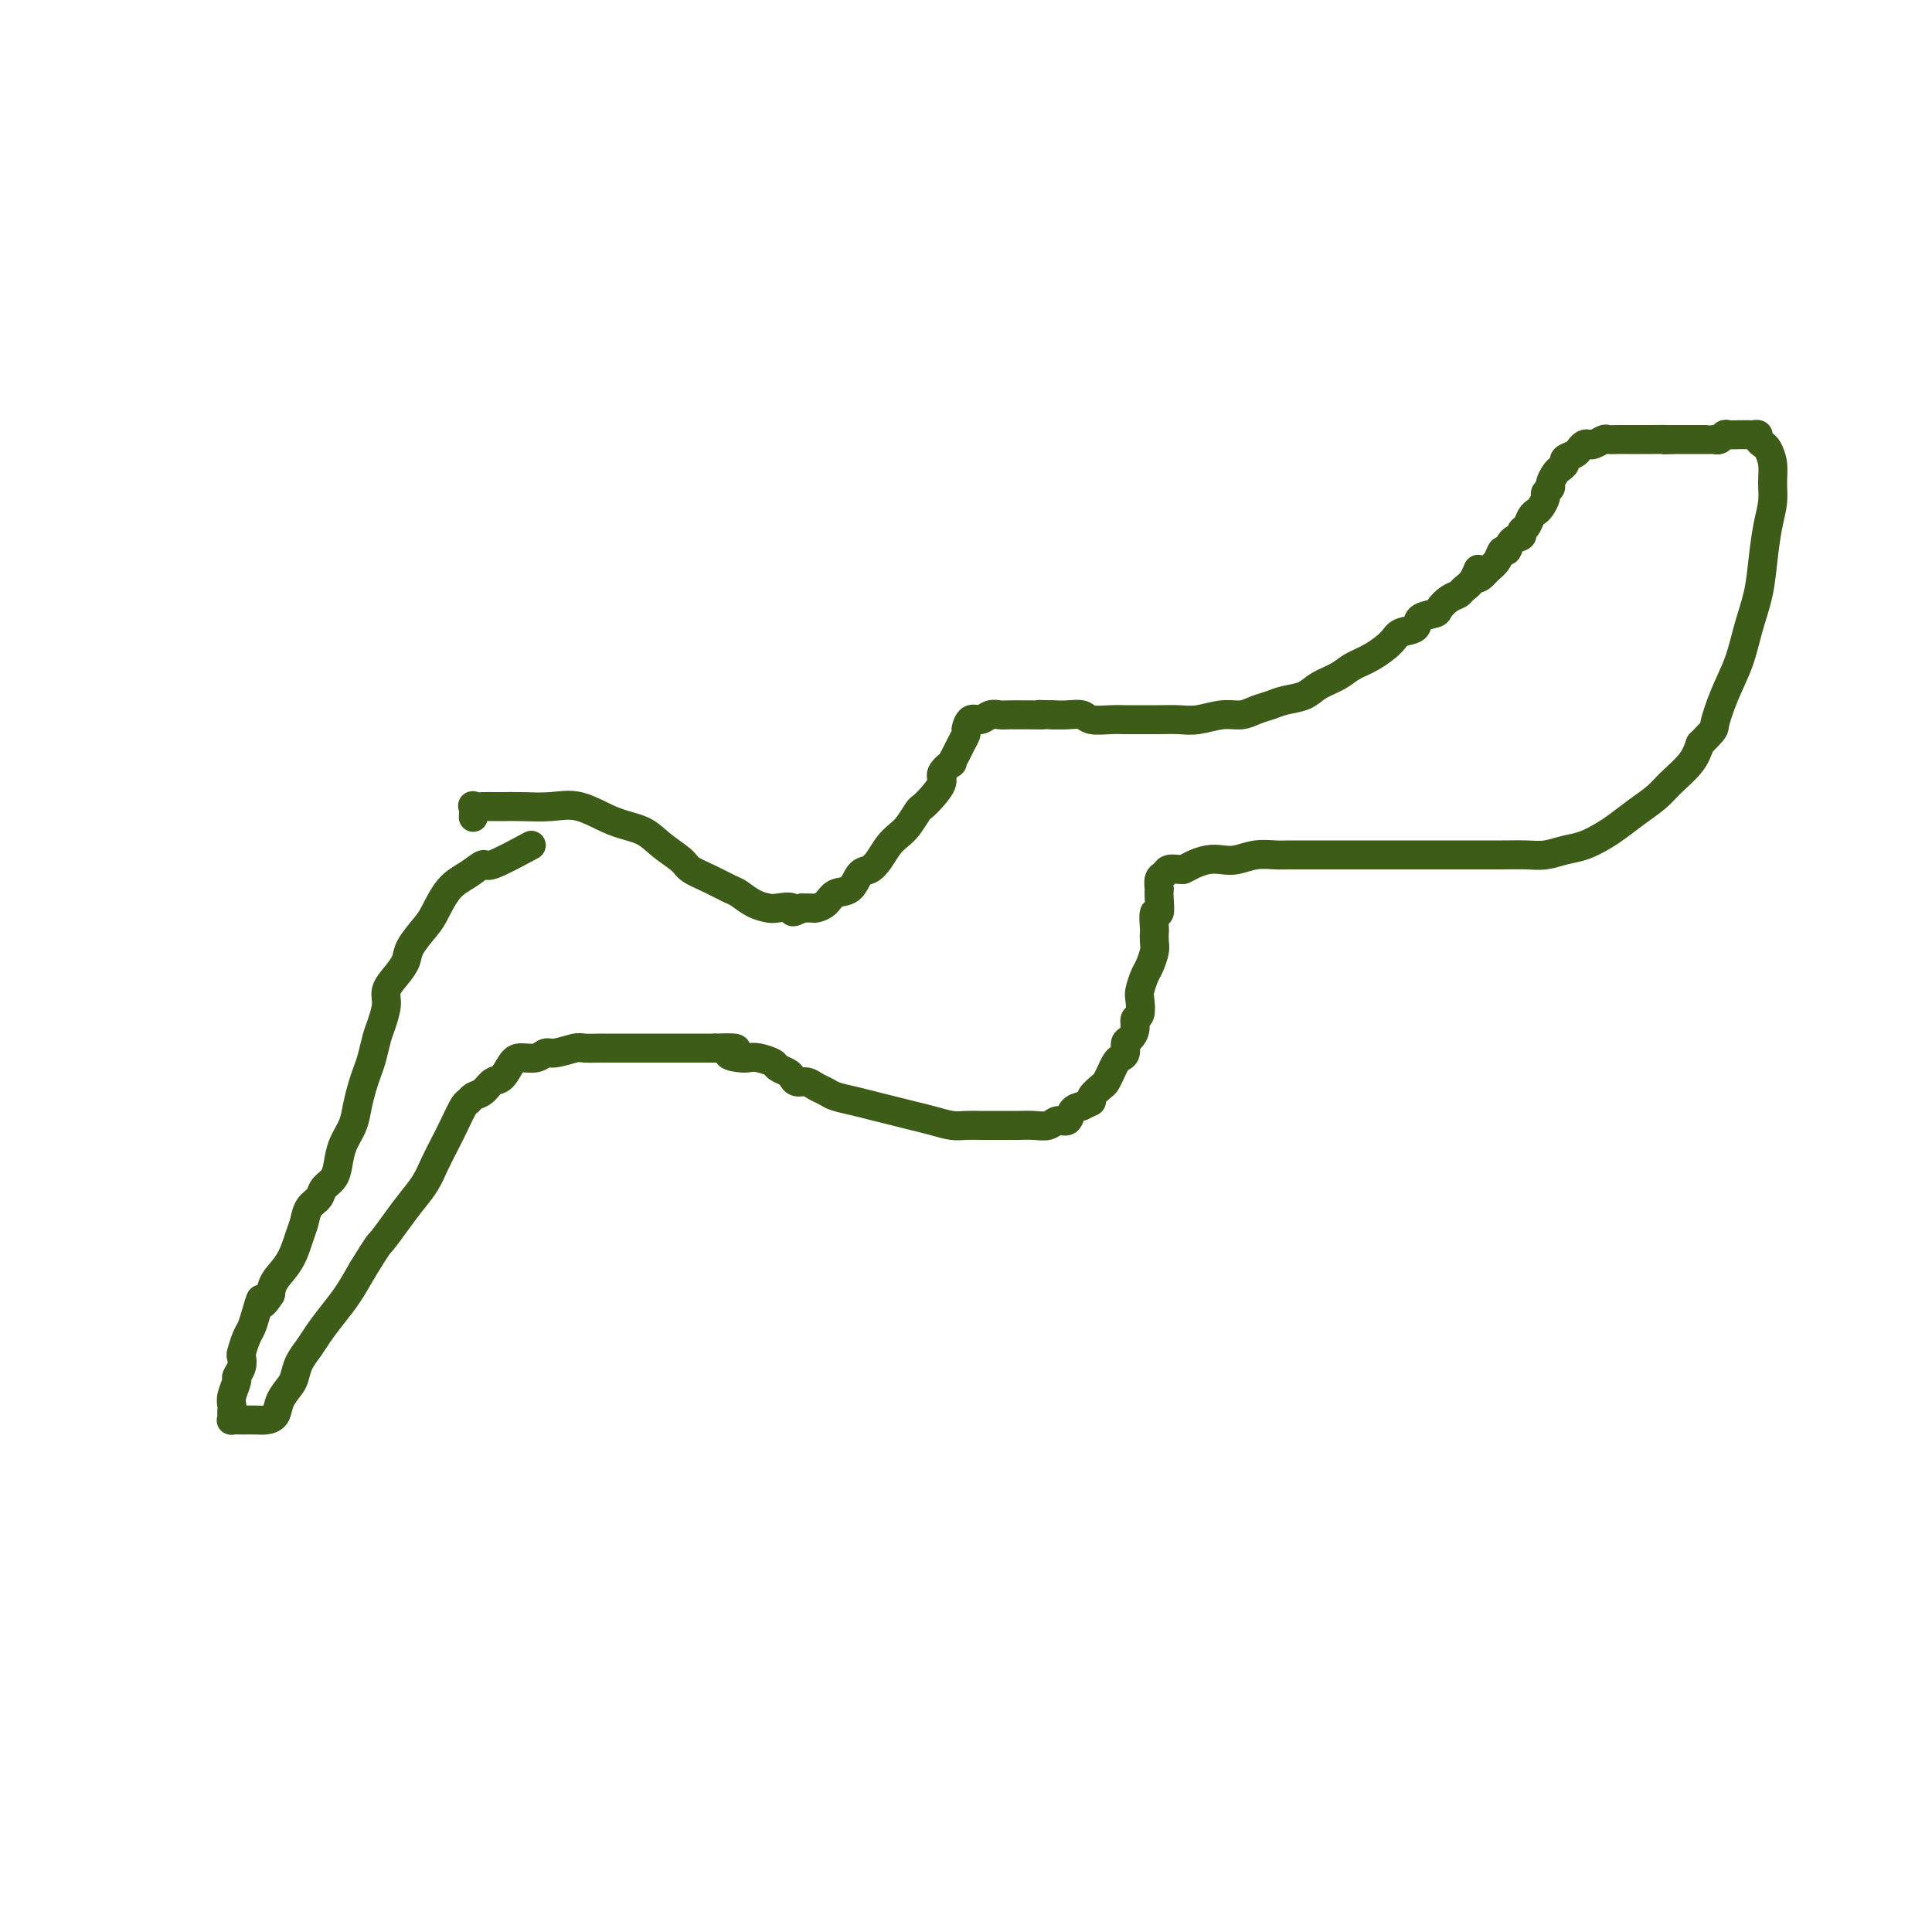 <svg viewBox='0 0 400 400' version='1.1' xmlns='http://www.w3.org/2000/svg' xmlns:xlink='http://www.w3.org/1999/xlink'><g fill='none' stroke='#3D5C18' stroke-width='6' stroke-linecap='round' stroke-linejoin='round'><path d='M110,175c-3.219,1.737 -6.438,3.473 -8,4c-1.562,0.527 -1.467,-0.156 -2,0c-0.533,0.156 -1.695,1.151 -3,2c-1.305,0.849 -2.755,1.553 -4,3c-1.245,1.447 -2.287,3.636 -3,5c-0.713,1.364 -1.099,1.902 -2,3c-0.901,1.098 -2.318,2.757 -3,4c-0.682,1.243 -0.631,2.069 -1,3c-0.369,0.931 -1.160,1.966 -2,3c-0.840,1.034 -1.731,2.065 -2,3c-0.269,0.935 0.083,1.772 0,3c-0.083,1.228 -0.599,2.845 -1,4c-0.401,1.155 -0.685,1.848 -1,3c-0.315,1.152 -0.661,2.762 -1,4c-0.339,1.238 -0.672,2.105 -1,3c-0.328,0.895 -0.651,1.818 -1,3c-0.349,1.182 -0.722,2.624 -1,4c-0.278,1.376 -0.460,2.686 -1,4c-0.540,1.314 -1.439,2.631 -2,4c-0.561,1.369 -0.784,2.788 -1,4c-0.216,1.212 -0.425,2.215 -1,3c-0.575,0.785 -1.516,1.352 -2,2c-0.484,0.648 -0.513,1.376 -1,2c-0.487,0.624 -1.433,1.143 -2,2c-0.567,0.857 -0.754,2.053 -1,3c-0.246,0.947 -0.550,1.646 -1,3c-0.450,1.354 -1.044,3.365 -2,5c-0.956,1.635 -2.273,2.896 -3,4c-0.727,1.104 -0.863,2.052 -1,3'/><path d='M56,268c-2.416,3.801 -1.958,1.302 -2,1c-0.042,-0.302 -0.586,1.592 -1,3c-0.414,1.408 -0.698,2.330 -1,3c-0.302,0.670 -0.621,1.087 -1,2c-0.379,0.913 -0.819,2.323 -1,3c-0.181,0.677 -0.105,0.622 0,1c0.105,0.378 0.238,1.190 0,2c-0.238,0.810 -0.848,1.617 -1,2c-0.152,0.383 0.155,0.340 0,1c-0.155,0.660 -0.773,2.023 -1,3c-0.227,0.977 -0.062,1.568 0,2c0.062,0.432 0.022,0.704 0,1c-0.022,0.296 -0.024,0.615 0,1c0.024,0.385 0.075,0.836 0,1c-0.075,0.164 -0.276,0.043 0,0c0.276,-0.043 1.028,-0.006 2,0c0.972,0.006 2.162,-0.019 3,0c0.838,0.019 1.324,0.081 2,0c0.676,-0.081 1.542,-0.304 2,-1c0.458,-0.696 0.507,-1.866 1,-3c0.493,-1.134 1.430,-2.231 2,-3c0.570,-0.769 0.775,-1.209 1,-2c0.225,-0.791 0.472,-1.932 1,-3c0.528,-1.068 1.338,-2.062 2,-3c0.662,-0.938 1.178,-1.818 2,-3c0.822,-1.182 1.952,-2.664 3,-4c1.048,-1.336 2.014,-2.524 3,-4c0.986,-1.476 1.993,-3.238 3,-5'/><path d='M75,263c3.546,-5.809 3.411,-5.330 4,-6c0.589,-0.670 1.901,-2.489 3,-4c1.099,-1.511 1.985,-2.714 3,-4c1.015,-1.286 2.159,-2.657 3,-4c0.841,-1.343 1.377,-2.660 2,-4c0.623,-1.340 1.332,-2.702 2,-4c0.668,-1.298 1.295,-2.532 2,-4c0.705,-1.468 1.487,-3.171 2,-4c0.513,-0.829 0.756,-0.783 1,-1c0.244,-0.217 0.488,-0.695 1,-1c0.512,-0.305 1.291,-0.436 2,-1c0.709,-0.564 1.348,-1.562 2,-2c0.652,-0.438 1.316,-0.318 2,-1c0.684,-0.682 1.388,-2.168 2,-3c0.612,-0.832 1.130,-1.011 2,-1c0.870,0.011 2.090,0.213 3,0c0.910,-0.213 1.508,-0.842 2,-1c0.492,-0.158 0.876,0.154 2,0c1.124,-0.154 2.988,-0.773 4,-1c1.012,-0.227 1.171,-0.061 2,0c0.829,0.061 2.327,0.016 3,0c0.673,-0.016 0.522,-0.004 1,0c0.478,0.004 1.586,0.001 2,0c0.414,-0.001 0.135,-0.000 1,0c0.865,0.000 2.874,0.000 4,0c1.126,-0.000 1.369,-0.000 2,0c0.631,0.000 1.650,0.000 3,0c1.350,-0.000 3.032,-0.000 4,0c0.968,0.000 1.222,0.000 2,0c0.778,-0.000 2.079,-0.000 3,0c0.921,0.000 1.460,0.000 2,0'/><path d='M148,217c7.083,-0.297 3.789,0.459 3,1c-0.789,0.541 0.925,0.866 2,1c1.075,0.134 1.510,0.077 2,0c0.490,-0.077 1.034,-0.176 2,0c0.966,0.176 2.352,0.625 3,1c0.648,0.375 0.558,0.674 1,1c0.442,0.326 1.417,0.679 2,1c0.583,0.321 0.776,0.611 1,1c0.224,0.389 0.481,0.878 1,1c0.519,0.122 1.300,-0.122 2,0c0.700,0.122 1.320,0.610 2,1c0.680,0.390 1.420,0.682 2,1c0.580,0.318 1.001,0.663 2,1c0.999,0.337 2.577,0.668 4,1c1.423,0.332 2.692,0.667 4,1c1.308,0.333 2.657,0.664 4,1c1.343,0.336 2.681,0.679 4,1c1.319,0.321 2.618,0.622 4,1c1.382,0.378 2.847,0.833 4,1c1.153,0.167 1.995,0.045 3,0c1.005,-0.045 2.173,-0.012 3,0c0.827,0.012 1.312,0.003 2,0c0.688,-0.003 1.577,0.000 2,0c0.423,-0.000 0.378,-0.004 1,0c0.622,0.004 1.911,0.017 3,0c1.089,-0.017 1.979,-0.064 3,0c1.021,0.064 2.174,0.238 3,0c0.826,-0.238 1.324,-0.889 2,-1c0.676,-0.111 1.528,0.316 2,0c0.472,-0.316 0.563,-1.376 1,-2c0.437,-0.624 1.218,-0.812 2,-1'/><path d='M224,229c1.565,-0.815 1.977,-0.851 2,-1c0.023,-0.149 -0.345,-0.411 0,-1c0.345,-0.589 1.402,-1.506 2,-2c0.598,-0.494 0.739,-0.565 1,-1c0.261,-0.435 0.644,-1.234 1,-2c0.356,-0.766 0.687,-1.500 1,-2c0.313,-0.500 0.610,-0.767 1,-1c0.390,-0.233 0.874,-0.434 1,-1c0.126,-0.566 -0.106,-1.498 0,-2c0.106,-0.502 0.550,-0.575 1,-1c0.450,-0.425 0.904,-1.201 1,-2c0.096,-0.799 -0.167,-1.622 0,-2c0.167,-0.378 0.766,-0.313 1,-1c0.234,-0.687 0.105,-2.127 0,-3c-0.105,-0.873 -0.186,-1.178 0,-2c0.186,-0.822 0.638,-2.161 1,-3c0.362,-0.839 0.633,-1.178 1,-2c0.367,-0.822 0.829,-2.127 1,-3c0.171,-0.873 0.049,-1.314 0,-2c-0.049,-0.686 -0.027,-1.619 0,-2c0.027,-0.381 0.060,-0.212 0,-1c-0.060,-0.788 -0.212,-2.535 0,-3c0.212,-0.465 0.788,0.352 1,0c0.212,-0.352 0.060,-1.873 0,-3c-0.060,-1.127 -0.028,-1.861 0,-2c0.028,-0.139 0.053,0.317 0,0c-0.053,-0.317 -0.183,-1.405 0,-2c0.183,-0.595 0.678,-0.695 1,-1c0.322,-0.305 0.471,-0.813 1,-1c0.529,-0.187 1.437,-0.053 2,0c0.563,0.053 0.782,0.027 1,0'/><path d='M245,180c1.084,-0.476 1.293,-0.667 2,-1c0.707,-0.333 1.912,-0.807 3,-1c1.088,-0.193 2.061,-0.104 3,0c0.939,0.104 1.845,0.224 3,0c1.155,-0.224 2.560,-0.792 4,-1c1.440,-0.208 2.916,-0.056 4,0c1.084,0.056 1.778,0.015 3,0c1.222,-0.015 2.974,-0.004 4,0c1.026,0.004 1.327,0.001 2,0c0.673,-0.001 1.719,-0.000 3,0c1.281,0.000 2.798,0.000 4,0c1.202,-0.000 2.091,-0.000 3,0c0.909,0.000 1.839,0.000 3,0c1.161,-0.000 2.553,-0.000 4,0c1.447,0.000 2.949,0.000 4,0c1.051,-0.000 1.653,-0.000 3,0c1.347,0.000 3.441,0.001 5,0c1.559,-0.001 2.584,-0.003 4,0c1.416,0.003 3.225,0.013 5,0c1.775,-0.013 3.518,-0.048 5,0c1.482,0.048 2.703,0.179 4,0c1.297,-0.179 2.671,-0.670 4,-1c1.329,-0.330 2.614,-0.500 4,-1c1.386,-0.500 2.873,-1.329 4,-2c1.127,-0.671 1.895,-1.183 3,-2c1.105,-0.817 2.547,-1.940 4,-3c1.453,-1.060 2.915,-2.057 4,-3c1.085,-0.943 1.792,-1.831 3,-3c1.208,-1.169 2.917,-2.620 4,-4c1.083,-1.380 1.542,-2.690 2,-4'/><path d='M352,154c3.230,-3.262 2.806,-2.915 3,-4c0.194,-1.085 1.008,-3.600 2,-6c0.992,-2.400 2.164,-4.686 3,-7c0.836,-2.314 1.338,-4.656 2,-7c0.662,-2.344 1.484,-4.689 2,-7c0.516,-2.311 0.728,-4.589 1,-7c0.272,-2.411 0.606,-4.954 1,-7c0.394,-2.046 0.849,-3.595 1,-5c0.151,-1.405 -0.002,-2.666 0,-4c0.002,-1.334 0.159,-2.739 0,-4c-0.159,-1.261 -0.634,-2.376 -1,-3c-0.366,-0.624 -0.623,-0.756 -1,-1c-0.377,-0.244 -0.874,-0.601 -1,-1c-0.126,-0.399 0.120,-0.839 0,-1c-0.120,-0.161 -0.605,-0.043 -1,0c-0.395,0.043 -0.701,0.012 -1,0c-0.299,-0.012 -0.591,-0.004 -1,0c-0.409,0.004 -0.935,0.005 -1,0c-0.065,-0.005 0.333,-0.015 0,0c-0.333,0.015 -1.395,0.057 -2,0c-0.605,-0.057 -0.752,-0.211 -1,0c-0.248,0.211 -0.595,0.789 -1,1c-0.405,0.211 -0.866,0.057 -1,0c-0.134,-0.057 0.060,-0.015 0,0c-0.060,0.015 -0.372,0.004 -1,0c-0.628,-0.004 -1.570,-0.001 -2,0c-0.430,0.001 -0.346,0.000 -1,0c-0.654,-0.000 -2.044,-0.000 -3,0c-0.956,0.000 -1.478,0.000 -2,0'/><path d='M346,91c-2.386,0.155 -0.851,0.041 -1,0c-0.149,-0.041 -1.980,-0.011 -3,0c-1.020,0.011 -1.228,0.002 -2,0c-0.772,-0.002 -2.109,0.003 -3,0c-0.891,-0.003 -1.338,-0.015 -2,0c-0.662,0.015 -1.539,0.056 -2,0c-0.461,-0.056 -0.505,-0.208 -1,0c-0.495,0.208 -1.441,0.777 -2,1c-0.559,0.223 -0.732,0.101 -1,0c-0.268,-0.101 -0.631,-0.182 -1,0c-0.369,0.182 -0.743,0.626 -1,1c-0.257,0.374 -0.397,0.676 -1,1c-0.603,0.324 -1.668,0.668 -2,1c-0.332,0.332 0.070,0.652 0,1c-0.070,0.348 -0.611,0.723 -1,1c-0.389,0.277 -0.625,0.454 -1,1c-0.375,0.546 -0.888,1.459 -1,2c-0.112,0.541 0.177,0.708 0,1c-0.177,0.292 -0.821,0.707 -1,1c-0.179,0.293 0.107,0.464 0,1c-0.107,0.536 -0.607,1.439 -1,2c-0.393,0.561 -0.678,0.781 -1,1c-0.322,0.219 -0.682,0.439 -1,1c-0.318,0.561 -0.596,1.465 -1,2c-0.404,0.535 -0.935,0.702 -1,1c-0.065,0.298 0.334,0.727 0,1c-0.334,0.273 -1.402,0.391 -2,1c-0.598,0.609 -0.727,1.710 -1,2c-0.273,0.290 -0.689,-0.230 -1,0c-0.311,0.230 -0.517,1.208 -1,2c-0.483,0.792 -1.241,1.396 -2,2'/><path d='M308,118c-2.897,3.466 -2.141,0.629 -2,0c0.141,-0.629 -0.334,0.948 -1,2c-0.666,1.052 -1.524,1.577 -2,2c-0.476,0.423 -0.569,0.742 -1,1c-0.431,0.258 -1.199,0.454 -2,1c-0.801,0.546 -1.636,1.441 -2,2c-0.364,0.559 -0.256,0.782 -1,1c-0.744,0.218 -2.341,0.432 -3,1c-0.659,0.568 -0.382,1.489 -1,2c-0.618,0.511 -2.131,0.612 -3,1c-0.869,0.388 -1.093,1.062 -2,2c-0.907,0.938 -2.496,2.139 -4,3c-1.504,0.861 -2.923,1.382 -4,2c-1.077,0.618 -1.810,1.331 -3,2c-1.190,0.669 -2.836,1.292 -4,2c-1.164,0.708 -1.847,1.500 -3,2c-1.153,0.500 -2.775,0.707 -4,1c-1.225,0.293 -2.053,0.671 -3,1c-0.947,0.329 -2.013,0.610 -3,1c-0.987,0.390 -1.894,0.889 -3,1c-1.106,0.111 -2.410,-0.166 -4,0c-1.590,0.166 -3.465,0.777 -5,1c-1.535,0.223 -2.731,0.060 -4,0c-1.269,-0.060 -2.613,-0.015 -4,0c-1.387,0.015 -2.818,0.000 -4,0c-1.182,-0.000 -2.115,0.014 -3,0c-0.885,-0.014 -1.720,-0.056 -3,0c-1.280,0.056 -3.003,0.211 -4,0c-0.997,-0.211 -1.268,-0.788 -2,-1c-0.732,-0.212 -1.923,-0.061 -3,0c-1.077,0.061 -2.038,0.030 -3,0'/><path d='M218,148c-4.917,-0.155 -2.209,-0.041 -2,0c0.209,0.041 -2.079,0.010 -3,0c-0.921,-0.010 -0.473,0.002 -1,0c-0.527,-0.002 -2.028,-0.016 -3,0c-0.972,0.016 -1.413,0.064 -2,0c-0.587,-0.064 -1.319,-0.239 -2,0c-0.681,0.239 -1.310,0.893 -2,1c-0.690,0.107 -1.441,-0.334 -2,0c-0.559,0.334 -0.925,1.442 -1,2c-0.075,0.558 0.140,0.564 0,1c-0.140,0.436 -0.634,1.300 -1,2c-0.366,0.700 -0.604,1.236 -1,2c-0.396,0.764 -0.949,1.755 -1,2c-0.051,0.245 0.400,-0.257 0,0c-0.400,0.257 -1.650,1.271 -2,2c-0.350,0.729 0.202,1.172 0,2c-0.202,0.828 -1.156,2.042 -2,3c-0.844,0.958 -1.577,1.659 -2,2c-0.423,0.341 -0.536,0.321 -1,1c-0.464,0.679 -1.279,2.056 -2,3c-0.721,0.944 -1.348,1.455 -2,2c-0.652,0.545 -1.328,1.123 -2,2c-0.672,0.877 -1.339,2.051 -2,3c-0.661,0.949 -1.318,1.672 -2,2c-0.682,0.328 -1.391,0.260 -2,1c-0.609,0.740 -1.118,2.289 -2,3c-0.882,0.711 -2.137,0.583 -3,1c-0.863,0.417 -1.334,1.380 -2,2c-0.666,0.620 -1.525,0.898 -2,1c-0.475,0.102 -0.564,0.029 -1,0c-0.436,-0.029 -1.218,-0.015 -2,0'/><path d='M166,188c-2.769,1.549 -1.691,0.422 -2,0c-0.309,-0.422 -2.007,-0.140 -3,0c-0.993,0.140 -1.283,0.137 -2,0c-0.717,-0.137 -1.863,-0.407 -3,-1c-1.137,-0.593 -2.267,-1.509 -3,-2c-0.733,-0.491 -1.070,-0.557 -2,-1c-0.930,-0.443 -2.452,-1.264 -4,-2c-1.548,-0.736 -3.121,-1.389 -4,-2c-0.879,-0.611 -1.062,-1.180 -2,-2c-0.938,-0.820 -2.629,-1.890 -4,-3c-1.371,-1.110 -2.421,-2.259 -4,-3c-1.579,-0.741 -3.687,-1.074 -6,-2c-2.313,-0.926 -4.832,-2.444 -7,-3c-2.168,-0.556 -3.984,-0.149 -6,0c-2.016,0.149 -4.232,0.040 -6,0c-1.768,-0.040 -3.086,-0.013 -4,0c-0.914,0.013 -1.422,0.011 -2,0c-0.578,-0.011 -1.227,-0.031 -2,0c-0.773,0.031 -1.671,0.111 -2,0c-0.329,-0.111 -0.089,-0.415 0,0c0.089,0.415 0.025,1.547 0,2c-0.025,0.453 -0.013,0.226 0,0'/></g>
</svg>